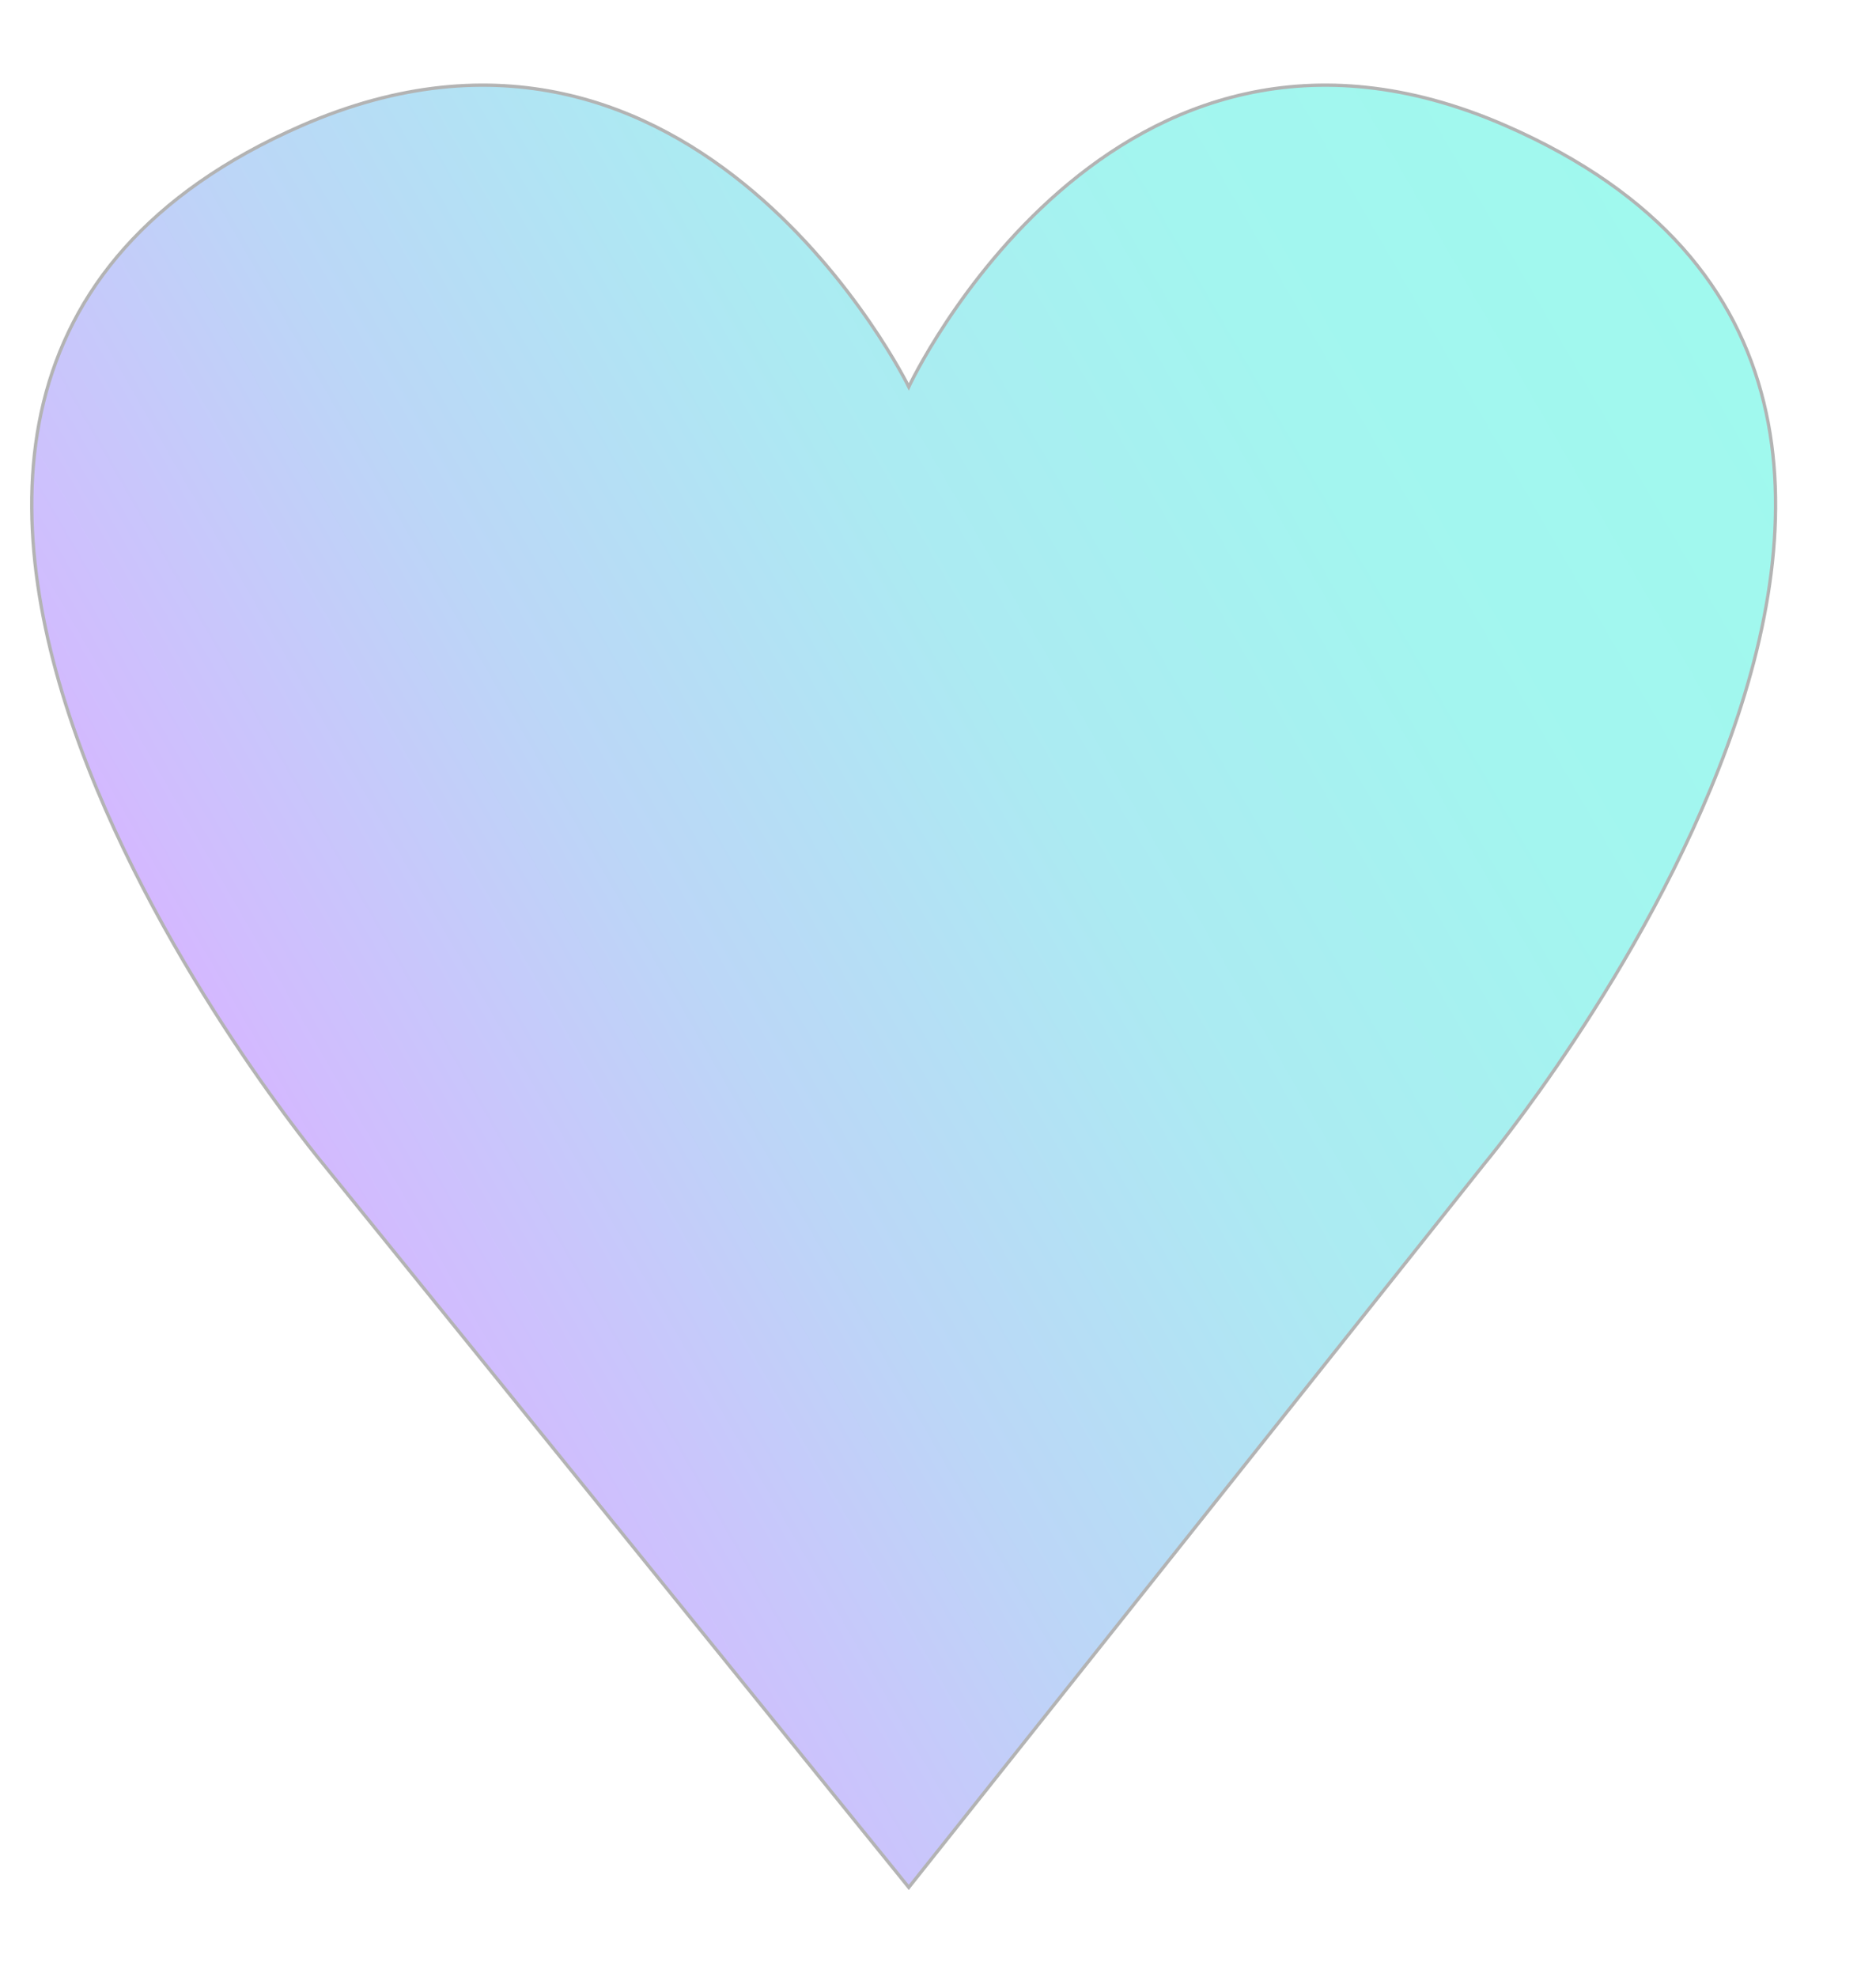 <?xml version="1.0" encoding="utf-8"?>
<!-- Generator: Adobe Illustrator 16.0.0, SVG Export Plug-In . SVG Version: 6.00 Build 0)  -->
<!DOCTYPE svg PUBLIC "-//W3C//DTD SVG 1.1//EN" "http://www.w3.org/Graphics/SVG/1.1/DTD/svg11.dtd">
<svg version="1.1" id="Layer_1" xmlns="http://www.w3.org/2000/svg" xmlns:xlink="http://www.w3.org/1999/xlink" x="0px" y="0px"
	 width="21px" height="22.125px" viewBox="0 0 21 22.125" enable-background="new 0 0 21 22.125" xml:space="preserve">
<linearGradient id="SVGID_1_" gradientUnits="userSpaceOnUse" x1="298.943" y1="-376.537" x2="315.059" y2="-367.232" gradientTransform="matrix(1 0 0 -1 -295.5 -363.375)">
	<stop  offset="0" style="stop-color:#D4B8FF"/>
	<stop  offset="0.027" style="stop-color:#D1BCFE"/>
	<stop  offset="0.262" style="stop-color:#BCD6F7"/>
	<stop  offset="0.501" style="stop-color:#ACEAF2"/>
	<stop  offset="0.745" style="stop-color:#A3F5EF"/>
	<stop  offset="1" style="stop-color:#A0F9EE"/>
</linearGradient>
<path fill="url(#SVGID_1_)" stroke="#B3B3B3" stroke-width="0.037" stroke-miterlimit="10" d="M10.173,21.123l6.433-8.086
	c0,0,7.189-8.601,0.248-11.631c-4.416-1.928-6.681,2.923-6.681,2.923s-2.38-4.851-6.796-2.923
	c-6.941,3.031,0.249,11.631,0.249,11.631L10.173,21.123z"/>
</svg>
